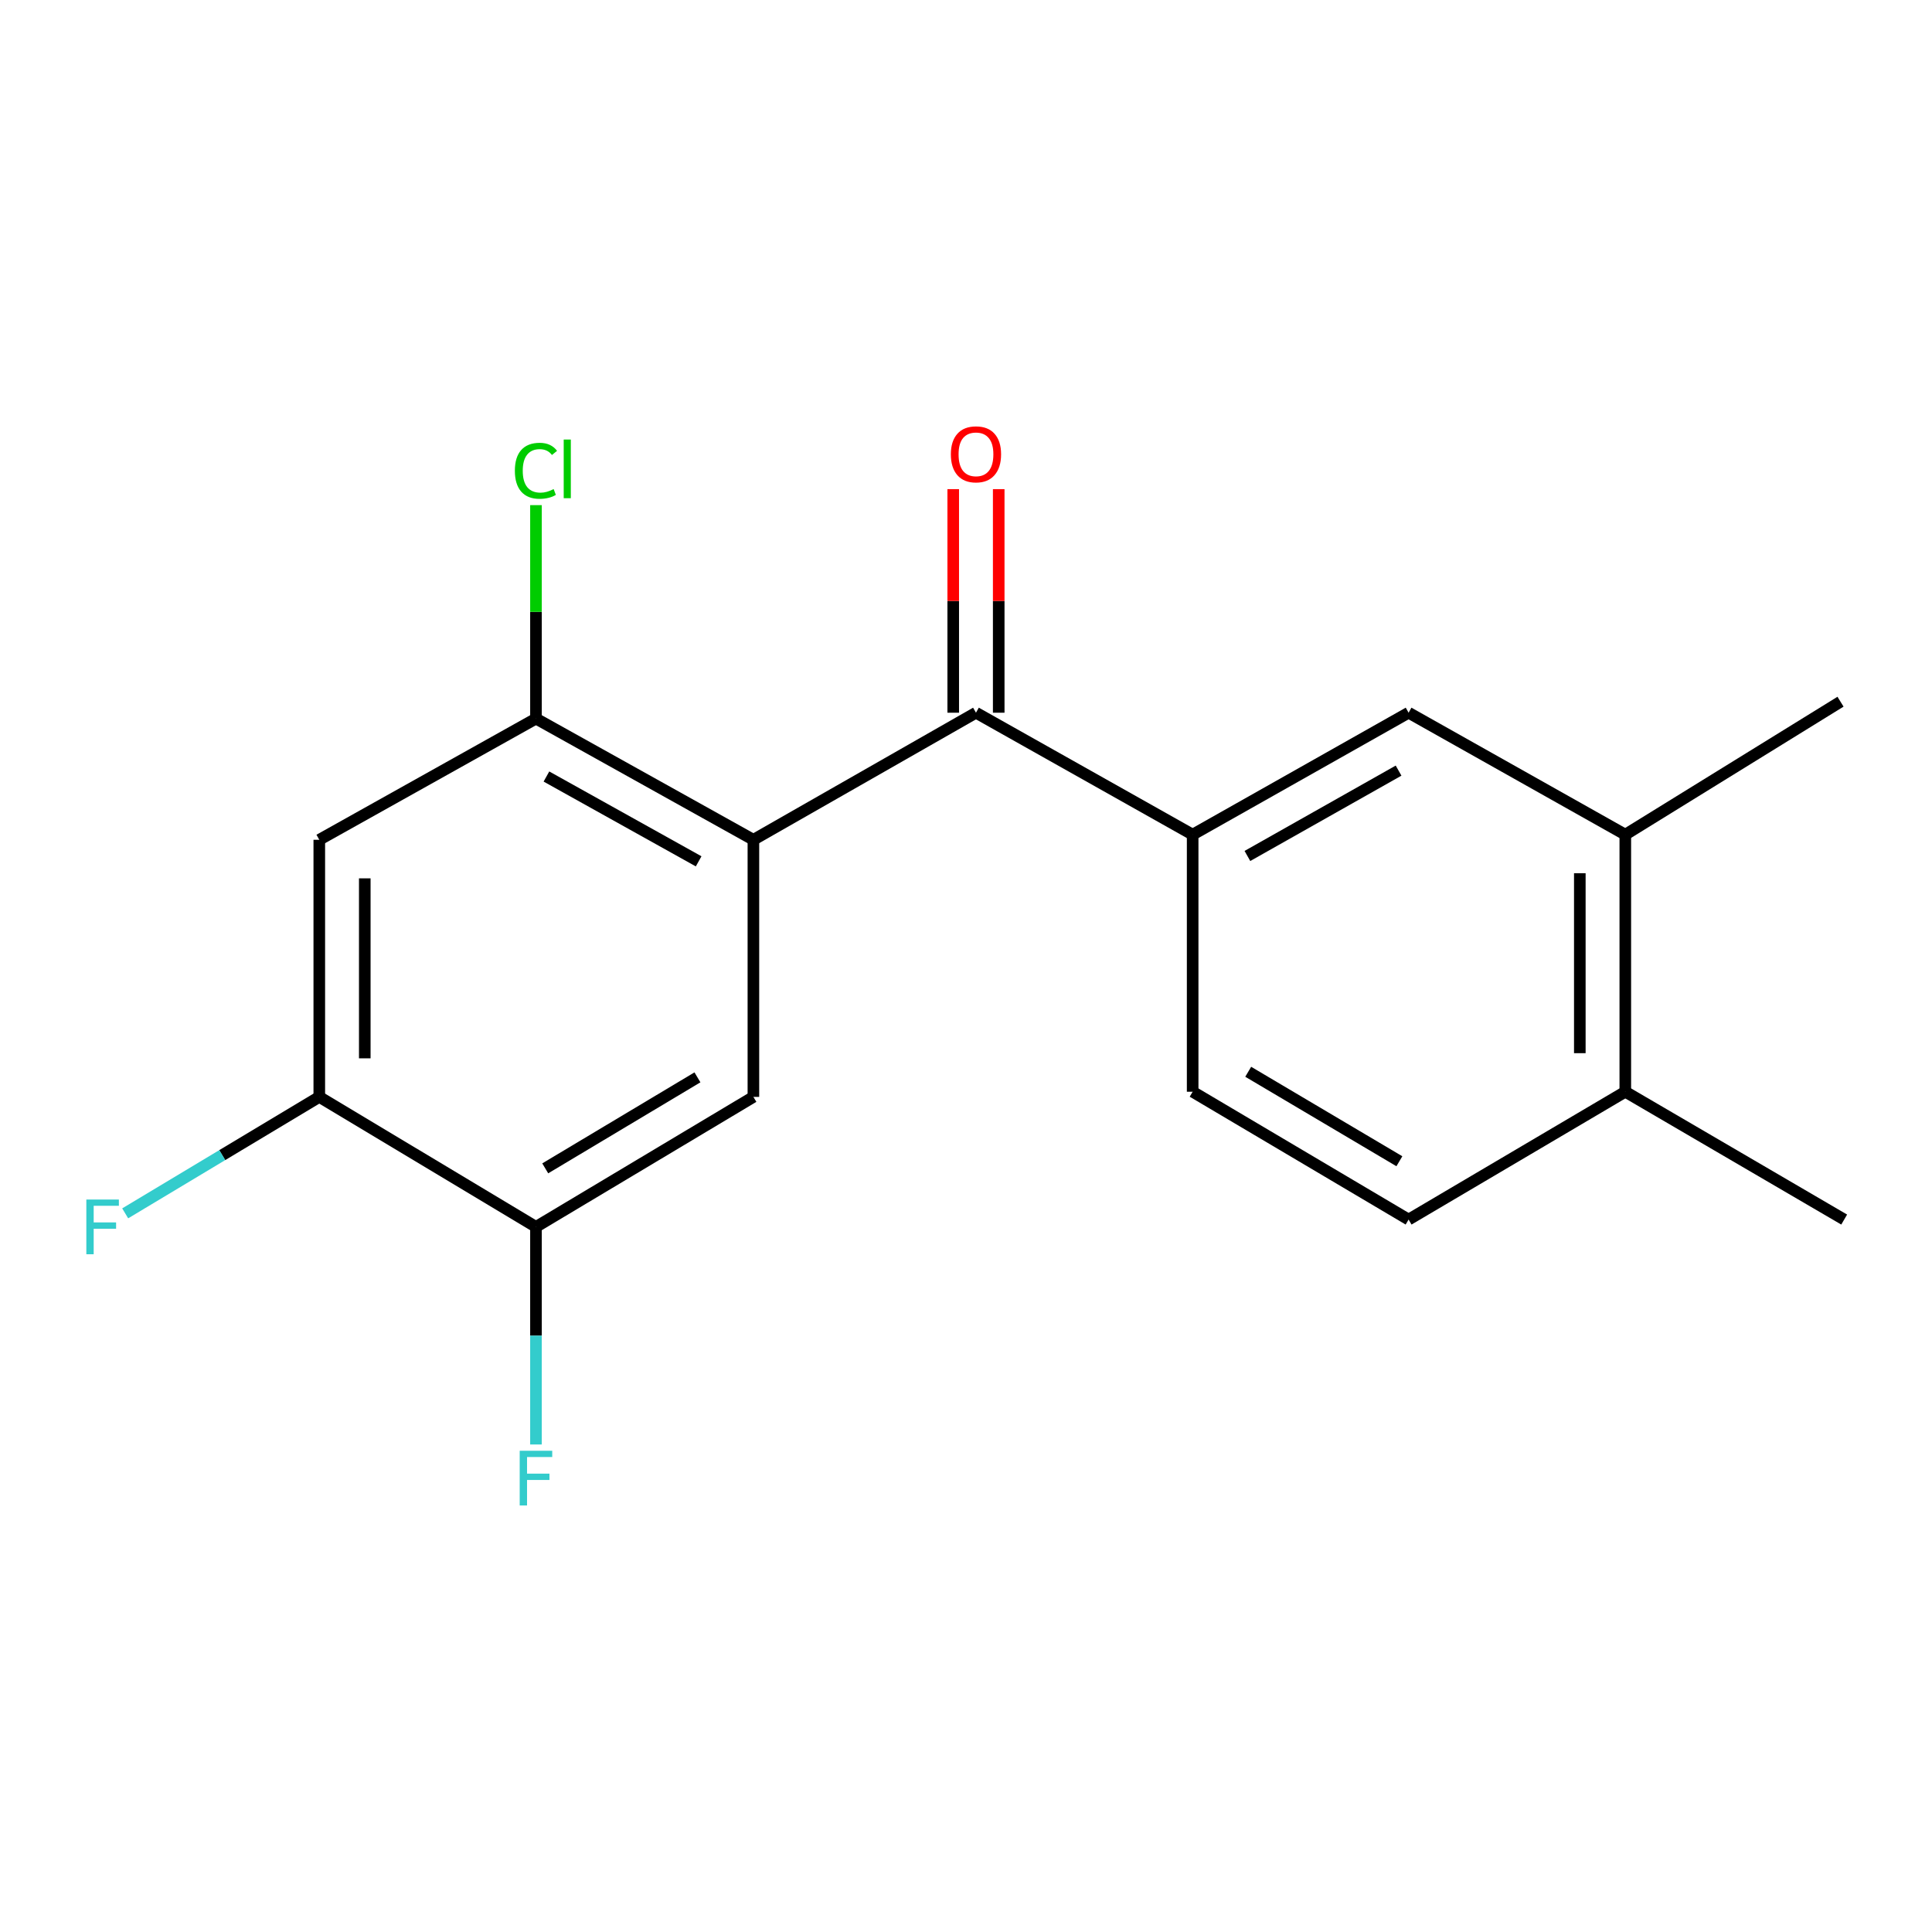 <?xml version='1.0' encoding='iso-8859-1'?>
<svg version='1.1' baseProfile='full'
              xmlns='http://www.w3.org/2000/svg'
                      xmlns:rdkit='http://www.rdkit.org/xml'
                      xmlns:xlink='http://www.w3.org/1999/xlink'
                  xml:space='preserve'
width='1000px' height='1000px' viewBox='0 0 1000 1000'>
<!-- END OF HEADER -->
<rect style='opacity:1.0;fill:#FFFFFF;stroke:none' width='1000' height='1000' x='0' y='0'> </rect>
<path class='bond-0' d='M 389.96,434.67 L 505.161,368.9' style='fill:none;fill-rule:evenodd;stroke:#000000;stroke-width:6px;stroke-linecap:butt;stroke-linejoin:miter;stroke-opacity:1' />
<path class='bond-1' d='M 389.96,434.67 L 277.415,371.948' style='fill:none;fill-rule:evenodd;stroke:#000000;stroke-width:6px;stroke-linecap:butt;stroke-linejoin:miter;stroke-opacity:1' />
<path class='bond-1' d='M 361.617,445.828 L 282.835,401.923' style='fill:none;fill-rule:evenodd;stroke:#000000;stroke-width:6px;stroke-linecap:butt;stroke-linejoin:miter;stroke-opacity:1' />
<path class='bond-2' d='M 389.96,434.67 L 389.96,567.752' style='fill:none;fill-rule:evenodd;stroke:#000000;stroke-width:6px;stroke-linecap:butt;stroke-linejoin:miter;stroke-opacity:1' />
<path class='bond-3' d='M 505.161,368.9 L 617.314,432.014' style='fill:none;fill-rule:evenodd;stroke:#000000;stroke-width:6px;stroke-linecap:butt;stroke-linejoin:miter;stroke-opacity:1' />
<path class='bond-9' d='M 516.934,368.9 L 516.934,311.039' style='fill:none;fill-rule:evenodd;stroke:#000000;stroke-width:6px;stroke-linecap:butt;stroke-linejoin:miter;stroke-opacity:1' />
<path class='bond-9' d='M 516.934,311.039 L 516.934,253.178' style='fill:none;fill-rule:evenodd;stroke:#FF0000;stroke-width:6px;stroke-linecap:butt;stroke-linejoin:miter;stroke-opacity:1' />
<path class='bond-9' d='M 493.389,368.9 L 493.389,311.039' style='fill:none;fill-rule:evenodd;stroke:#000000;stroke-width:6px;stroke-linecap:butt;stroke-linejoin:miter;stroke-opacity:1' />
<path class='bond-9' d='M 493.389,311.039 L 493.389,253.178' style='fill:none;fill-rule:evenodd;stroke:#FF0000;stroke-width:6px;stroke-linecap:butt;stroke-linejoin:miter;stroke-opacity:1' />
<path class='bond-4' d='M 277.415,371.948 L 165.262,434.67' style='fill:none;fill-rule:evenodd;stroke:#000000;stroke-width:6px;stroke-linecap:butt;stroke-linejoin:miter;stroke-opacity:1' />
<path class='bond-13' d='M 277.415,371.948 L 277.415,316.703' style='fill:none;fill-rule:evenodd;stroke:#000000;stroke-width:6px;stroke-linecap:butt;stroke-linejoin:miter;stroke-opacity:1' />
<path class='bond-13' d='M 277.415,316.703 L 277.415,261.457' style='fill:none;fill-rule:evenodd;stroke:#00CC00;stroke-width:6px;stroke-linecap:butt;stroke-linejoin:miter;stroke-opacity:1' />
<path class='bond-5' d='M 389.96,567.752 L 277.415,635.038' style='fill:none;fill-rule:evenodd;stroke:#000000;stroke-width:6px;stroke-linecap:butt;stroke-linejoin:miter;stroke-opacity:1' />
<path class='bond-5' d='M 360.996,557.636 L 282.215,604.737' style='fill:none;fill-rule:evenodd;stroke:#000000;stroke-width:6px;stroke-linecap:butt;stroke-linejoin:miter;stroke-opacity:1' />
<path class='bond-7' d='M 617.314,432.014 L 729.088,368.9' style='fill:none;fill-rule:evenodd;stroke:#000000;stroke-width:6px;stroke-linecap:butt;stroke-linejoin:miter;stroke-opacity:1' />
<path class='bond-7' d='M 645.657,443.05 L 723.899,398.87' style='fill:none;fill-rule:evenodd;stroke:#000000;stroke-width:6px;stroke-linecap:butt;stroke-linejoin:miter;stroke-opacity:1' />
<path class='bond-11' d='M 617.314,432.014 L 617.314,565.083' style='fill:none;fill-rule:evenodd;stroke:#000000;stroke-width:6px;stroke-linecap:butt;stroke-linejoin:miter;stroke-opacity:1' />
<path class='bond-18' d='M 165.262,434.67 L 165.262,567.752' style='fill:none;fill-rule:evenodd;stroke:#000000;stroke-width:6px;stroke-linecap:butt;stroke-linejoin:miter;stroke-opacity:1' />
<path class='bond-18' d='M 188.807,454.632 L 188.807,547.789' style='fill:none;fill-rule:evenodd;stroke:#000000;stroke-width:6px;stroke-linecap:butt;stroke-linejoin:miter;stroke-opacity:1' />
<path class='bond-6' d='M 277.415,635.038 L 165.262,567.752' style='fill:none;fill-rule:evenodd;stroke:#000000;stroke-width:6px;stroke-linecap:butt;stroke-linejoin:miter;stroke-opacity:1' />
<path class='bond-14' d='M 277.415,635.038 L 277.415,691.35' style='fill:none;fill-rule:evenodd;stroke:#000000;stroke-width:6px;stroke-linecap:butt;stroke-linejoin:miter;stroke-opacity:1' />
<path class='bond-14' d='M 277.415,691.35 L 277.415,747.662' style='fill:none;fill-rule:evenodd;stroke:#33CCCC;stroke-width:6px;stroke-linecap:butt;stroke-linejoin:miter;stroke-opacity:1' />
<path class='bond-15' d='M 165.262,567.752 L 115.03,597.888' style='fill:none;fill-rule:evenodd;stroke:#000000;stroke-width:6px;stroke-linecap:butt;stroke-linejoin:miter;stroke-opacity:1' />
<path class='bond-15' d='M 115.03,597.888 L 64.798,628.025' style='fill:none;fill-rule:evenodd;stroke:#33CCCC;stroke-width:6px;stroke-linecap:butt;stroke-linejoin:miter;stroke-opacity:1' />
<path class='bond-8' d='M 729.088,368.9 L 841.254,432.014' style='fill:none;fill-rule:evenodd;stroke:#000000;stroke-width:6px;stroke-linecap:butt;stroke-linejoin:miter;stroke-opacity:1' />
<path class='bond-16' d='M 841.254,432.014 L 952.649,363.197' style='fill:none;fill-rule:evenodd;stroke:#000000;stroke-width:6px;stroke-linecap:butt;stroke-linejoin:miter;stroke-opacity:1' />
<path class='bond-19' d='M 841.254,432.014 L 841.254,565.083' style='fill:none;fill-rule:evenodd;stroke:#000000;stroke-width:6px;stroke-linecap:butt;stroke-linejoin:miter;stroke-opacity:1' />
<path class='bond-19' d='M 817.709,451.975 L 817.709,545.123' style='fill:none;fill-rule:evenodd;stroke:#000000;stroke-width:6px;stroke-linecap:butt;stroke-linejoin:miter;stroke-opacity:1' />
<path class='bond-10' d='M 841.254,565.083 L 729.088,631.245' style='fill:none;fill-rule:evenodd;stroke:#000000;stroke-width:6px;stroke-linecap:butt;stroke-linejoin:miter;stroke-opacity:1' />
<path class='bond-17' d='M 841.254,565.083 L 954.545,631.245' style='fill:none;fill-rule:evenodd;stroke:#000000;stroke-width:6px;stroke-linecap:butt;stroke-linejoin:miter;stroke-opacity:1' />
<path class='bond-12' d='M 617.314,565.083 L 729.088,631.245' style='fill:none;fill-rule:evenodd;stroke:#000000;stroke-width:6px;stroke-linecap:butt;stroke-linejoin:miter;stroke-opacity:1' />
<path class='bond-12' d='M 646.074,554.746 L 724.315,601.059' style='fill:none;fill-rule:evenodd;stroke:#000000;stroke-width:6px;stroke-linecap:butt;stroke-linejoin:miter;stroke-opacity:1' />
<path  class='atom-10' d='M 492.161 235.153
Q 492.161 228.353, 495.521 224.553
Q 498.881 220.753, 505.161 220.753
Q 511.441 220.753, 514.801 224.553
Q 518.161 228.353, 518.161 235.153
Q 518.161 242.033, 514.761 245.953
Q 511.361 249.833, 505.161 249.833
Q 498.921 249.833, 495.521 245.953
Q 492.161 242.073, 492.161 235.153
M 505.161 246.633
Q 509.481 246.633, 511.801 243.753
Q 514.161 240.833, 514.161 235.153
Q 514.161 229.593, 511.801 226.793
Q 509.481 223.953, 505.161 223.953
Q 500.841 223.953, 498.481 226.753
Q 496.161 229.553, 496.161 235.153
Q 496.161 240.873, 498.481 243.753
Q 500.841 246.633, 505.161 246.633
' fill='#FF0000'/>
<path  class='atom-14' d='M 266.495 243.666
Q 266.495 236.626, 269.775 232.946
Q 273.095 229.226, 279.375 229.226
Q 285.215 229.226, 288.335 233.346
L 285.695 235.506
Q 283.415 232.506, 279.375 232.506
Q 275.095 232.506, 272.815 235.386
Q 270.575 238.226, 270.575 243.666
Q 270.575 249.266, 272.895 252.146
Q 275.255 255.026, 279.815 255.026
Q 282.935 255.026, 286.575 253.146
L 287.695 256.146
Q 286.215 257.106, 283.975 257.666
Q 281.735 258.226, 279.255 258.226
Q 273.095 258.226, 269.775 254.466
Q 266.495 250.706, 266.495 243.666
' fill='#00CC00'/>
<path  class='atom-14' d='M 291.775 227.506
L 295.455 227.506
L 295.455 257.866
L 291.775 257.866
L 291.775 227.506
' fill='#00CC00'/>
<path  class='atom-15' d='M 268.995 750.913
L 285.835 750.913
L 285.835 754.153
L 272.795 754.153
L 272.795 762.753
L 284.395 762.753
L 284.395 766.033
L 272.795 766.033
L 272.795 779.233
L 268.995 779.233
L 268.995 750.913
' fill='#33CCCC'/>
<path  class='atom-16' d='M 44.689 620.878
L 61.529 620.878
L 61.529 624.118
L 48.489 624.118
L 48.489 632.718
L 60.089 632.718
L 60.089 635.998
L 48.489 635.998
L 48.489 649.198
L 44.689 649.198
L 44.689 620.878
' fill='#33CCCC'/>
</svg>
